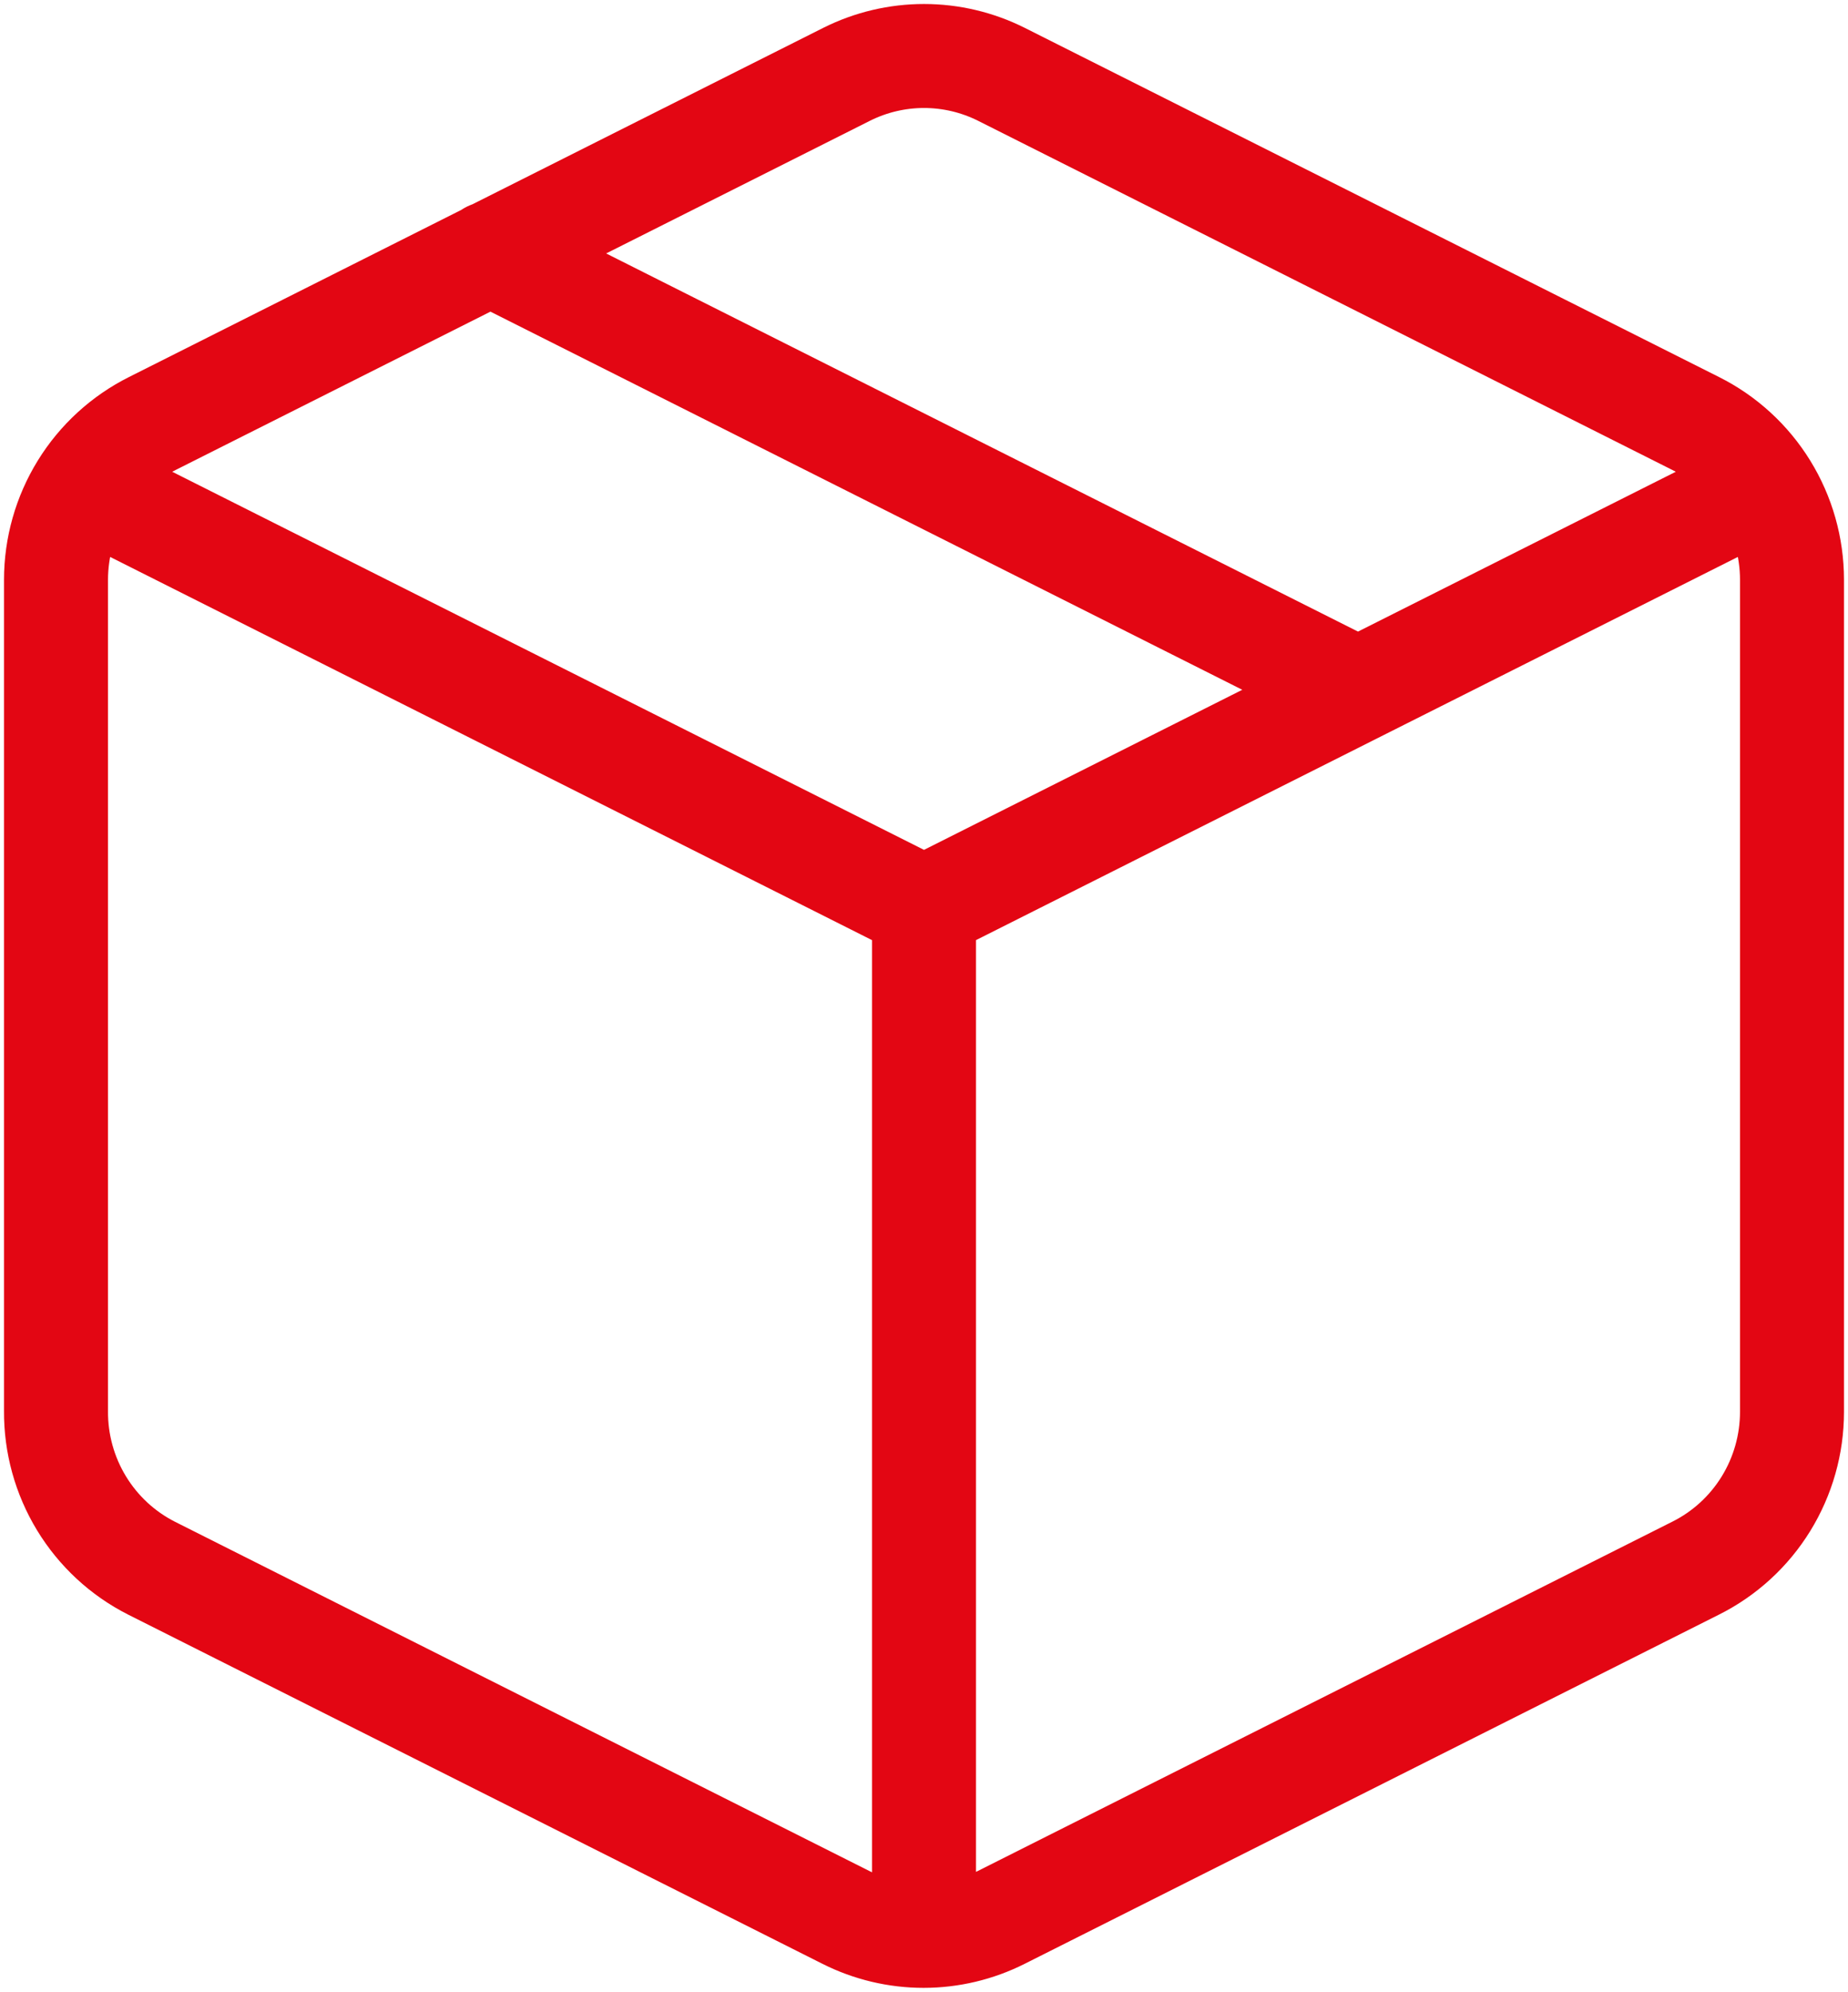 <svg width="231" height="249" viewBox="0 0 231 249" fill="none" xmlns="http://www.w3.org/2000/svg">
<path d="M10.473 60.689L115.5 113.517M115.5 113.517L220.528 60.689M115.5 113.517V241.875M61.25 31.656L169.75 86.23M125.157 9.281L211.957 52.94C215.572 54.747 218.614 57.533 220.742 60.984C222.87 64.436 223.998 68.416 224 72.477V176.495C223.998 180.557 222.87 184.537 220.742 187.988C218.614 191.44 215.572 194.226 211.957 196.033L125.157 239.692C122.142 241.21 118.817 242 115.446 242C112.075 242 108.75 241.21 105.735 239.692L18.936 196.033C15.324 194.202 12.293 191.393 10.184 187.921C8.075 184.45 6.972 180.455 7.001 176.386V72.477C7.003 68.416 8.131 64.436 10.258 60.984C12.386 57.533 15.429 54.747 19.044 52.94L105.844 9.281C108.844 7.781 112.15 7 115.5 7C118.851 7 122.156 7.781 125.157 9.281Z" stroke="#E30613" stroke-width="13" stroke-linecap="round" stroke-linejoin="round"/>
</svg>
